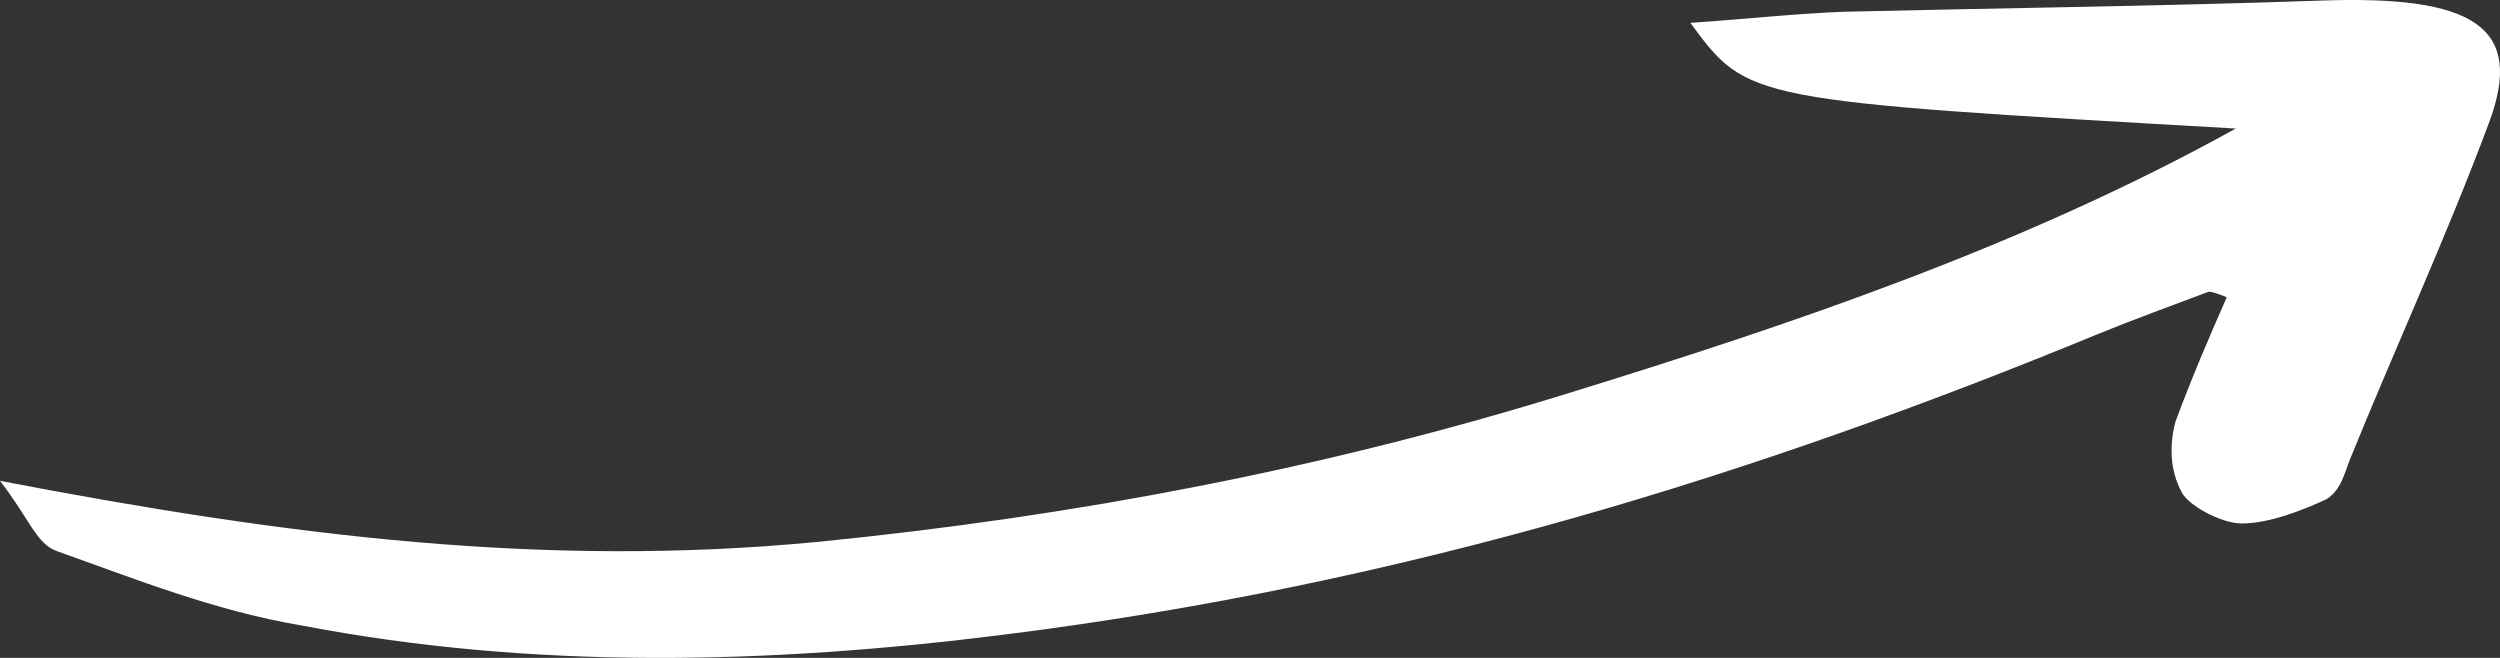 <svg width="152" height="40" viewBox="0 0 152 40" fill="none" xmlns="http://www.w3.org/2000/svg">
<rect x="0" y="0" width="152" height="40" fill="#333333" stroke="none"/>
<path id="Arrow 5" d="M0 29.234C1.832 31.601 2.198 33.066 3.481 33.517C8.244 35.208 13.007 37.124 18.32 38.026C32.427 40.732 46.717 40.394 61.007 38.59C85.373 35.546 106.991 28.783 127.509 20.328C129.708 19.426 131.906 18.637 134.288 17.735C134.471 17.735 134.837 17.848 135.387 18.074C134.288 20.554 133.189 23.146 132.273 25.626C131.906 26.979 131.906 28.557 132.639 29.91C133.005 30.699 135.021 31.826 136.303 31.826C137.952 31.826 139.967 31.037 141.433 30.361C142.349 29.797 142.532 28.783 142.898 27.881C145.646 21.117 148.761 14.354 151.326 7.477C153.524 1.616 150.41 -0.301 141.066 0.037C131.357 0.376 121.647 0.488 112.12 0.714C109.189 0.826 106.075 1.165 102.777 1.39C106.258 6.125 106.258 6.125 135.937 7.815C123.112 14.917 109.189 19.652 94.899 24.048C80.609 28.445 65.587 31.375 49.648 32.953C33.16 34.532 17.587 32.615 0 29.234Z" fill="white"/>
</svg>

